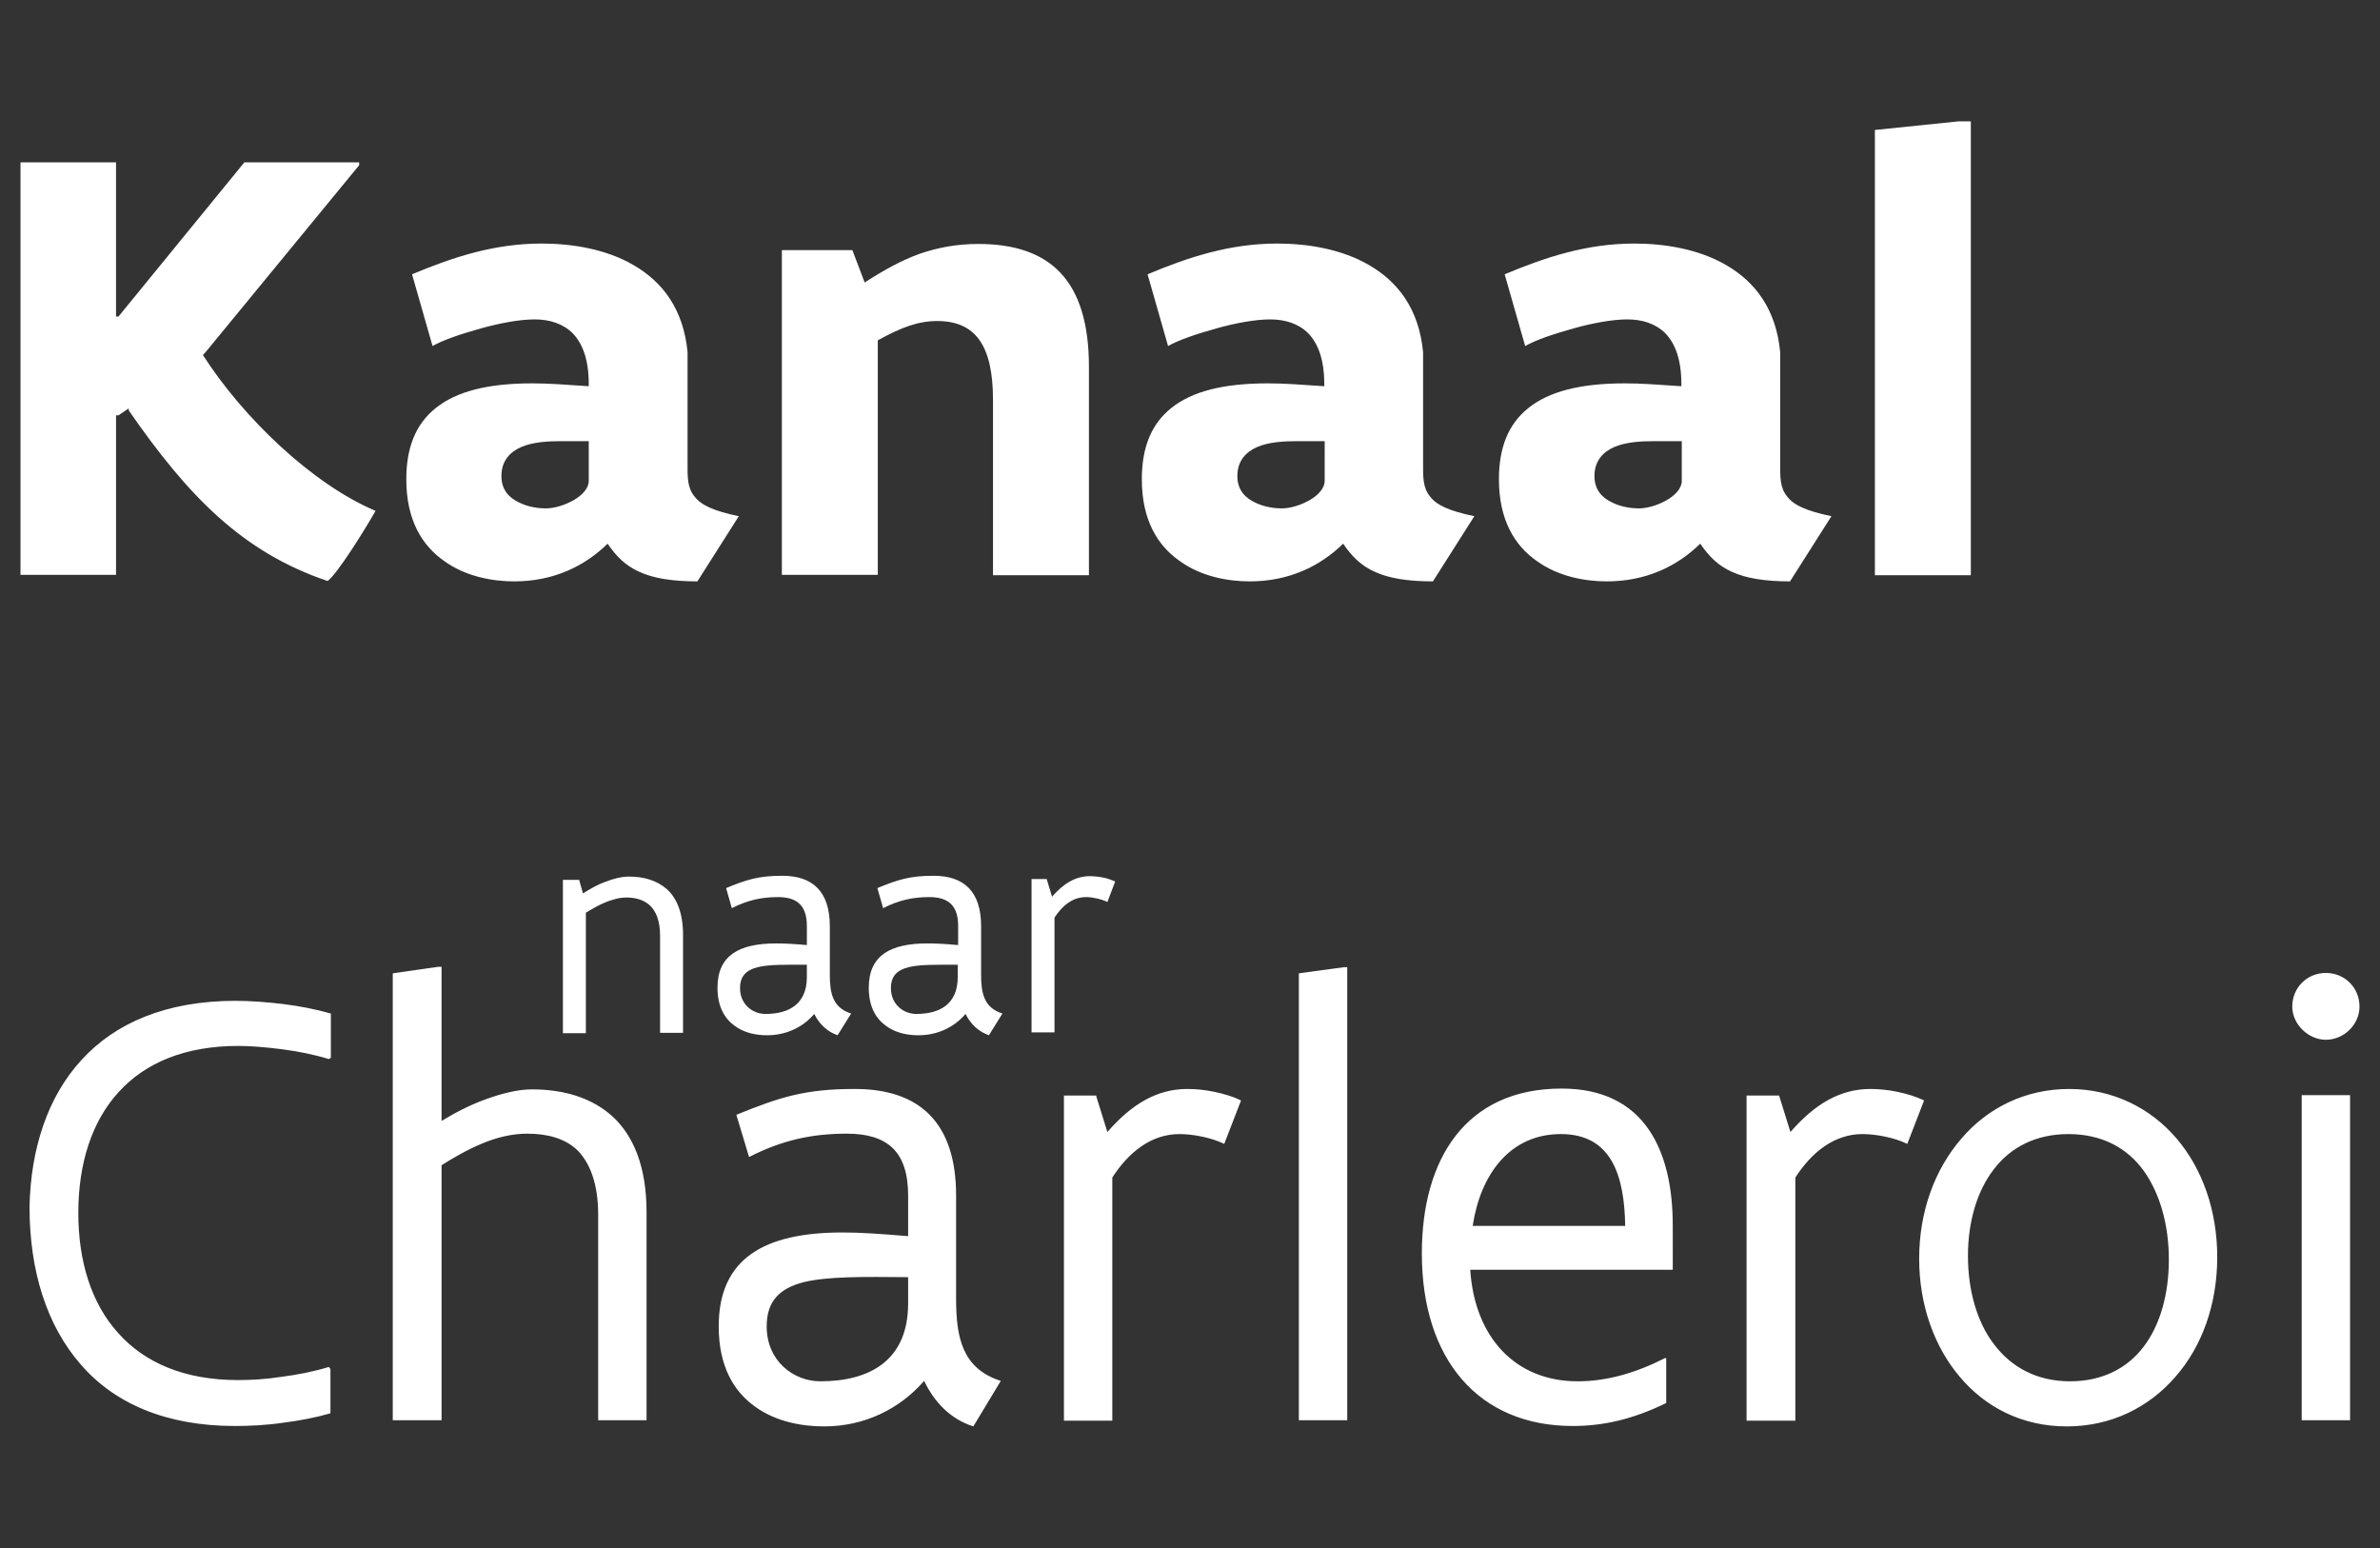<?xml version="1.0" encoding="utf-8"?>
<!-- Generator: Adobe Illustrator 19.2.1, SVG Export Plug-In . SVG Version: 6.00 Build 0)  -->
<svg version="1.1" id="Layer_1" xmlns="http://www.w3.org/2000/svg" xmlns:xlink="http://www.w3.org/1999/xlink" x="0px" y="0px"
	 viewBox="0 0 580.5 377.6" style="enable-background:new 0 0 580.5 377.6;" xml:space="preserve">
<rect x="0" y="0" width="580.5" height="377.6" fill="#333333" stroke="none"/>
<style type="text/css">
	.st0{fill:#FFFFFF;}
</style>
<path class="st0" d="M80.6,333.9v10.8c-3.4,1-7.5,1.8-11.5,2.3c-4,0.6-8.2,0.8-11.8,0.8c-16.8,0-29.4-5.5-37.6-15
	c-8.3-9.5-12.5-22.8-12.5-38.5c0.3-14.1,4.4-26.8,12.7-35.8c8.2-9,20.7-14.4,37.5-14.4c3.6,0,7.7,0.3,11.8,0.8c4,0.5,8,1.3,11.5,2.3
	v10.8l-0.5,0.3c-3.6-1.1-7.6-1.9-11.5-2.4c-3.9-0.5-7.6-0.8-10.6-0.8c-13.1,0-22.8,4.2-29.2,11.3c-6.5,7.1-9.8,17.4-9.8,29.4
	c0,11.9,3.2,22.1,9.7,29.3c6.5,7.3,16.2,11.5,29.3,11.5c3.1,0,6.7-0.2,10.6-0.8c3.9-0.5,7.9-1.3,11.5-2.4L80.6,333.9z M106.9,235.8
	h0.8v37.6c3.1-1.9,6.9-3.9,10.8-5.3c3.9-1.4,7.8-2.4,11.2-2.4c7.6,0,14.5,1.9,19.7,6.6c5.1,4.7,8.3,12.2,8.3,23.4v50.7h-11.8v-50.1
	c0-7.6-2-12.6-5-15.7c-3.1-3-7.5-4.1-12.3-4.1c-3.7,0-7.4,0.9-11,2.4c-3.6,1.5-6.9,3.4-9.9,5.3v62.2H95.8v-109L106.9,235.8z
	 M237.4,347.9c-5.6-1.8-9.5-5.9-12-11.1c-6,6.9-14.6,11.1-24.4,11.1c-5.3,0-11.7-1.1-16.8-4.8c-5.2-3.7-8.9-9.8-8.9-19.6
	c0-16.7,11.3-22.9,30.2-22.9c4.3,0,8.9,0.3,16,0.9v-9.9c0-10.8-5.1-15.1-15-15.1c-8.5,0-15.8,1.6-23.8,5.7l-3.1-10.3
	c10.8-4.4,16.9-6.3,28.9-6.3c15.7,0,24.7,8.1,24.7,26v25.2c0,9.4,1.5,17,10.9,20L237.4,347.9z M221.5,311.5
	c-10.9-0.1-19.5-0.2-25.4,1.2c-5.9,1.5-9.1,4.6-9.1,10.8c0,8.5,6.6,13.4,13.1,13.4c11.8,0,21.4-4.9,21.4-19V311.5z M267.3,267.1
	l2.8,9c5.9-6.8,12.1-10.5,19.5-10.5c1.9,0,4.3,0.2,6.6,0.7c2.4,0.5,4.7,1.2,6.5,2.1l-4.1,10.6c-3-1.5-7.6-2.4-10.9-2.4
	c-6.9,0-12.4,4.4-16.4,10.6v59.3h-11.8v-79.3H267.3z M328.6,235.8v110.6h-11.8v-109l11-1.5H328.6z M408,309.7h-49.4
	c1.1,16.6,11.1,27.2,26.2,27.2c7.1,0,14.1-2,21.4-5.7l0.2,0.1v10.9c-8.2,4-15.4,5.6-22.8,5.6c-23,0-36.8-16.3-36.8-42.1
	c0-23,10.7-40.2,34.1-40.2c20.3,0,27.1,15.2,27.1,33.4V309.7z M396.4,299c-0.2-12.4-3.4-22.4-15.7-22.4c-12.4,0-19.6,9.8-21.5,22.4
	H396.4z M433.9,267.1l2.8,9c5.9-6.8,12.1-10.5,19.5-10.5c1.9,0,4.3,0.2,6.6,0.7c2.4,0.5,4.7,1.2,6.5,2.1l-4.1,10.6
	c-3-1.5-7.6-2.4-10.9-2.4c-6.9,0-12.4,4.4-16.4,10.6v59.3H426v-79.3H433.9z M468.1,307c0-11.5,3.8-21.8,10.3-29.3
	c6.4-7.5,15.6-12.1,26.3-12.1s19.9,4.7,26.2,12.1c6.3,7.4,9.9,17.6,9.9,28.9c0,11.5-3.7,21.8-10.2,29.2
	c-6.5,7.5-15.7,12.1-26.5,12.1c-10.9,0-19.9-4.7-26.1-12.1C471.8,328.5,468.1,318.3,468.1,307z M480,306.3c0,8.2,2.1,16,6.3,21.5
	c4.2,5.6,10.4,9.1,18.6,9.1c7.9,0,14-3.2,18-8.5c4-5.3,6.1-12.8,6.1-21.2c0-8.3-2.1-16-6.1-21.6s-10.2-9-18.4-9
	c-7.9,0-14.1,3.2-18.2,8.6C482.2,290.5,480,298,480,306.3z M559.1,245.5c0-4.6,3.6-8.2,8.2-8.2c4.6,0,8.2,3.6,8.2,8.2
	c0,4.4-3.8,8.1-8.2,8.1C563,253.6,559.1,249.8,559.1,245.5z M573.2,267.1v79.3h-11.8v-79.3H573.2z M49.5,86.6
	c9.8,15.3,26.7,31.5,42.1,38c-2.5,4.4-9.3,15.4-11.7,17.1c-20.8-7-34.1-20.8-48.5-41.6v-0.5l-2.5,1.7h-0.6v38.9H5V39.6h23.3v37.6
	h0.6l30.7-37.6h28v0.7L50.3,85.7L49.5,86.6z M170.1,141.8c-6.3,0-10.8-0.8-14.1-2.3c-3.4-1.5-5.7-3.8-7.8-6.9
	c-5.6,5.5-13.2,9.2-22.8,9.2c-5.3,0-11.9-1.2-17.1-5c-5.3-3.7-9.2-9.9-9.2-19.9c0-7.6,2.2-13.4,7.2-17.4c5-4,12.6-6,23.5-6
	c4,0,8,0.3,13.8,0.7v-0.5c0-6-1.5-9.9-3.9-12.4c-2.4-2.4-5.7-3.4-9.3-3.4c-3.6,0-8.5,0.9-13.1,2.2c-4.7,1.3-9.2,2.8-11.8,4.3
	l-5-17.5c10-4.2,20.1-7.5,31.6-7.5c7.3,0,15.7,1.3,22.5,5.3c6.9,4,12.1,10.6,13.1,21.2v27c0,3.4-0.1,6,1.7,8.2
	c1.6,2.1,4.6,3.5,10.8,4.8L170.1,141.8z M143.6,107.6h-6.8c-3.1,0-6.8,0.2-9.6,1.4c-2.8,1.2-4.9,3.4-4.9,7.1c0,3.4,1.9,5.3,4.2,6.4
	c2.3,1.2,5,1.5,6.6,1.5c2.1,0,4.7-0.8,6.8-2c2.1-1.2,3.7-2.9,3.7-4.7V107.6z M207.9,61l3,7.9c4.8-3.1,9-5.4,13.4-7
	c4.4-1.5,9-2.4,14.3-2.4c17.6,0,27,8.9,27,30v50.8h-23.4V97.5c0-13.4-4.4-19.2-13.6-19.2c-4.6,0-8.7,1.5-14.5,4.7v57.2h-23.4V61
	H207.9z M349.5,141.8c-6.3,0-10.8-0.8-14.1-2.3c-3.4-1.5-5.7-3.8-7.8-6.9c-5.6,5.5-13.2,9.2-22.8,9.2c-5.3,0-11.9-1.2-17.1-5
	c-5.3-3.7-9.2-9.9-9.2-19.9c0-7.6,2.2-13.4,7.2-17.4c5-4,12.6-6,23.5-6c4,0,8,0.3,13.8,0.7v-0.5c0-6-1.5-9.9-3.9-12.4
	c-2.4-2.4-5.7-3.4-9.3-3.4c-3.6,0-8.5,0.9-13.1,2.2c-4.7,1.3-9.2,2.8-11.8,4.3l-5-17.5c10-4.2,20.1-7.5,31.6-7.5
	c7.3,0,15.7,1.3,22.5,5.3c6.9,4,12.1,10.6,13.1,21.2v27c0,3.4-0.1,6,1.7,8.2c1.6,2.1,4.6,3.5,10.8,4.8L349.5,141.8z M323.1,107.6
	h-6.8c-3.1,0-6.8,0.2-9.6,1.4c-2.8,1.2-4.9,3.4-4.9,7.1c0,3.4,1.9,5.3,4.2,6.4c2.3,1.2,5,1.5,6.6,1.5c2.1,0,4.7-0.8,6.8-2
	c2.1-1.2,3.7-2.9,3.7-4.7V107.6z M436.6,141.8c-6.3,0-10.8-0.8-14.1-2.3c-3.4-1.5-5.7-3.8-7.8-6.9c-5.6,5.5-13.2,9.2-22.8,9.2
	c-5.3,0-11.9-1.2-17.1-5c-5.3-3.7-9.2-9.9-9.2-19.9c0-7.6,2.2-13.4,7.2-17.4c5-4,12.6-6,23.5-6c4,0,8,0.3,13.8,0.7v-0.5
	c0-6-1.5-9.9-3.9-12.4c-2.4-2.4-5.7-3.4-9.3-3.4c-3.6,0-8.5,0.9-13.1,2.2c-4.7,1.3-9.2,2.8-11.8,4.3l-5-17.5
	c10-4.2,20.1-7.5,31.6-7.5c7.3,0,15.7,1.3,22.5,5.3c6.9,4,12.1,10.6,13.1,21.2v27c0,3.4-0.1,6,1.7,8.2c1.6,2.1,4.6,3.5,10.8,4.8
	L436.6,141.8z M410.2,107.6h-6.8c-3.1,0-6.8,0.2-9.6,1.4c-2.8,1.2-4.9,3.4-4.9,7.1c0,3.4,1.9,5.3,4.2,6.4c2.3,1.2,5,1.5,6.6,1.5
	c2.1,0,4.7-0.8,6.8-2c2.1-1.2,3.7-2.9,3.7-4.7V107.6z M480.7,29.7v110.6h-23.4V31.7l20.4-2.1H480.7z M141.2,214.4l1,3.5
	c1.6-1,3.4-2.1,5.4-2.8c2-0.8,4-1.3,5.8-1.3c3.6,0,6.8,0.9,9.3,3.1c2.4,2.2,3.9,5.8,3.9,11.1v23.9h-5.6v-23.6c0-3.6-0.9-5.9-2.4-7.4
	c-1.5-1.4-3.5-2-5.8-2c-1.7,0-3.5,0.5-5.2,1.2c-1.7,0.7-3.2,1.6-4.7,2.5v29.4h-5.6v-37.4H141.2z M204.3,252.5
	c-2.6-0.9-4.5-2.8-5.7-5.2c-2.8,3.3-6.9,5.2-11.5,5.2c-2.5,0-5.5-0.5-7.9-2.3c-2.4-1.7-4.2-4.6-4.2-9.3c0-7.9,5.3-10.8,14.3-10.8
	c2,0,4.2,0.1,7.5,0.4v-4.6c0-5.1-2.4-7.1-7.1-7.1c-4,0-7.5,0.8-11.2,2.7l-1.4-4.9c5.1-2.1,8-3,13.7-3c7.4,0,11.6,3.8,11.6,12.3v11.9
	c0,4.4,0.7,8,5.2,9.4L204.3,252.5z M196.8,235.3c-5.2,0-9.2-0.1-12,0.6c-2.8,0.7-4.3,2.2-4.3,5.1c0,4,3.1,6.3,6.2,6.3
	c5.6,0,10.1-2.3,10.1-9V235.3z M241.2,252.5c-2.6-0.9-4.5-2.8-5.7-5.2c-2.8,3.3-6.9,5.2-11.5,5.2c-2.5,0-5.5-0.5-7.9-2.3
	c-2.4-1.7-4.2-4.6-4.2-9.3c0-7.9,5.3-10.8,14.3-10.8c2,0,4.2,0.1,7.5,0.4v-4.6c0-5.1-2.4-7.1-7.1-7.1c-4,0-7.5,0.8-11.2,2.7
	l-1.4-4.9c5.1-2.1,8-3,13.7-3c7.4,0,11.6,3.8,11.6,12.3v11.9c0,4.4,0.7,8,5.2,9.4L241.2,252.5z M233.6,235.3c-5.2,0-9.2-0.1-12,0.6
	c-2.8,0.7-4.3,2.2-4.3,5.1c0,4,3.1,6.3,6.2,6.3c5.6,0,10.1-2.3,10.1-9V235.3z M255.3,214.4l1.3,4.3c2.8-3.2,5.7-5,9.2-5
	c0.9,0,2,0.1,3.1,0.3c1.1,0.2,2.2,0.6,3.1,1l-1.9,5c-1.4-0.7-3.6-1.2-5.2-1.2c-3.3,0-5.8,2.1-7.7,5v28h-5.6v-37.4H255.3z"/>
</svg>
